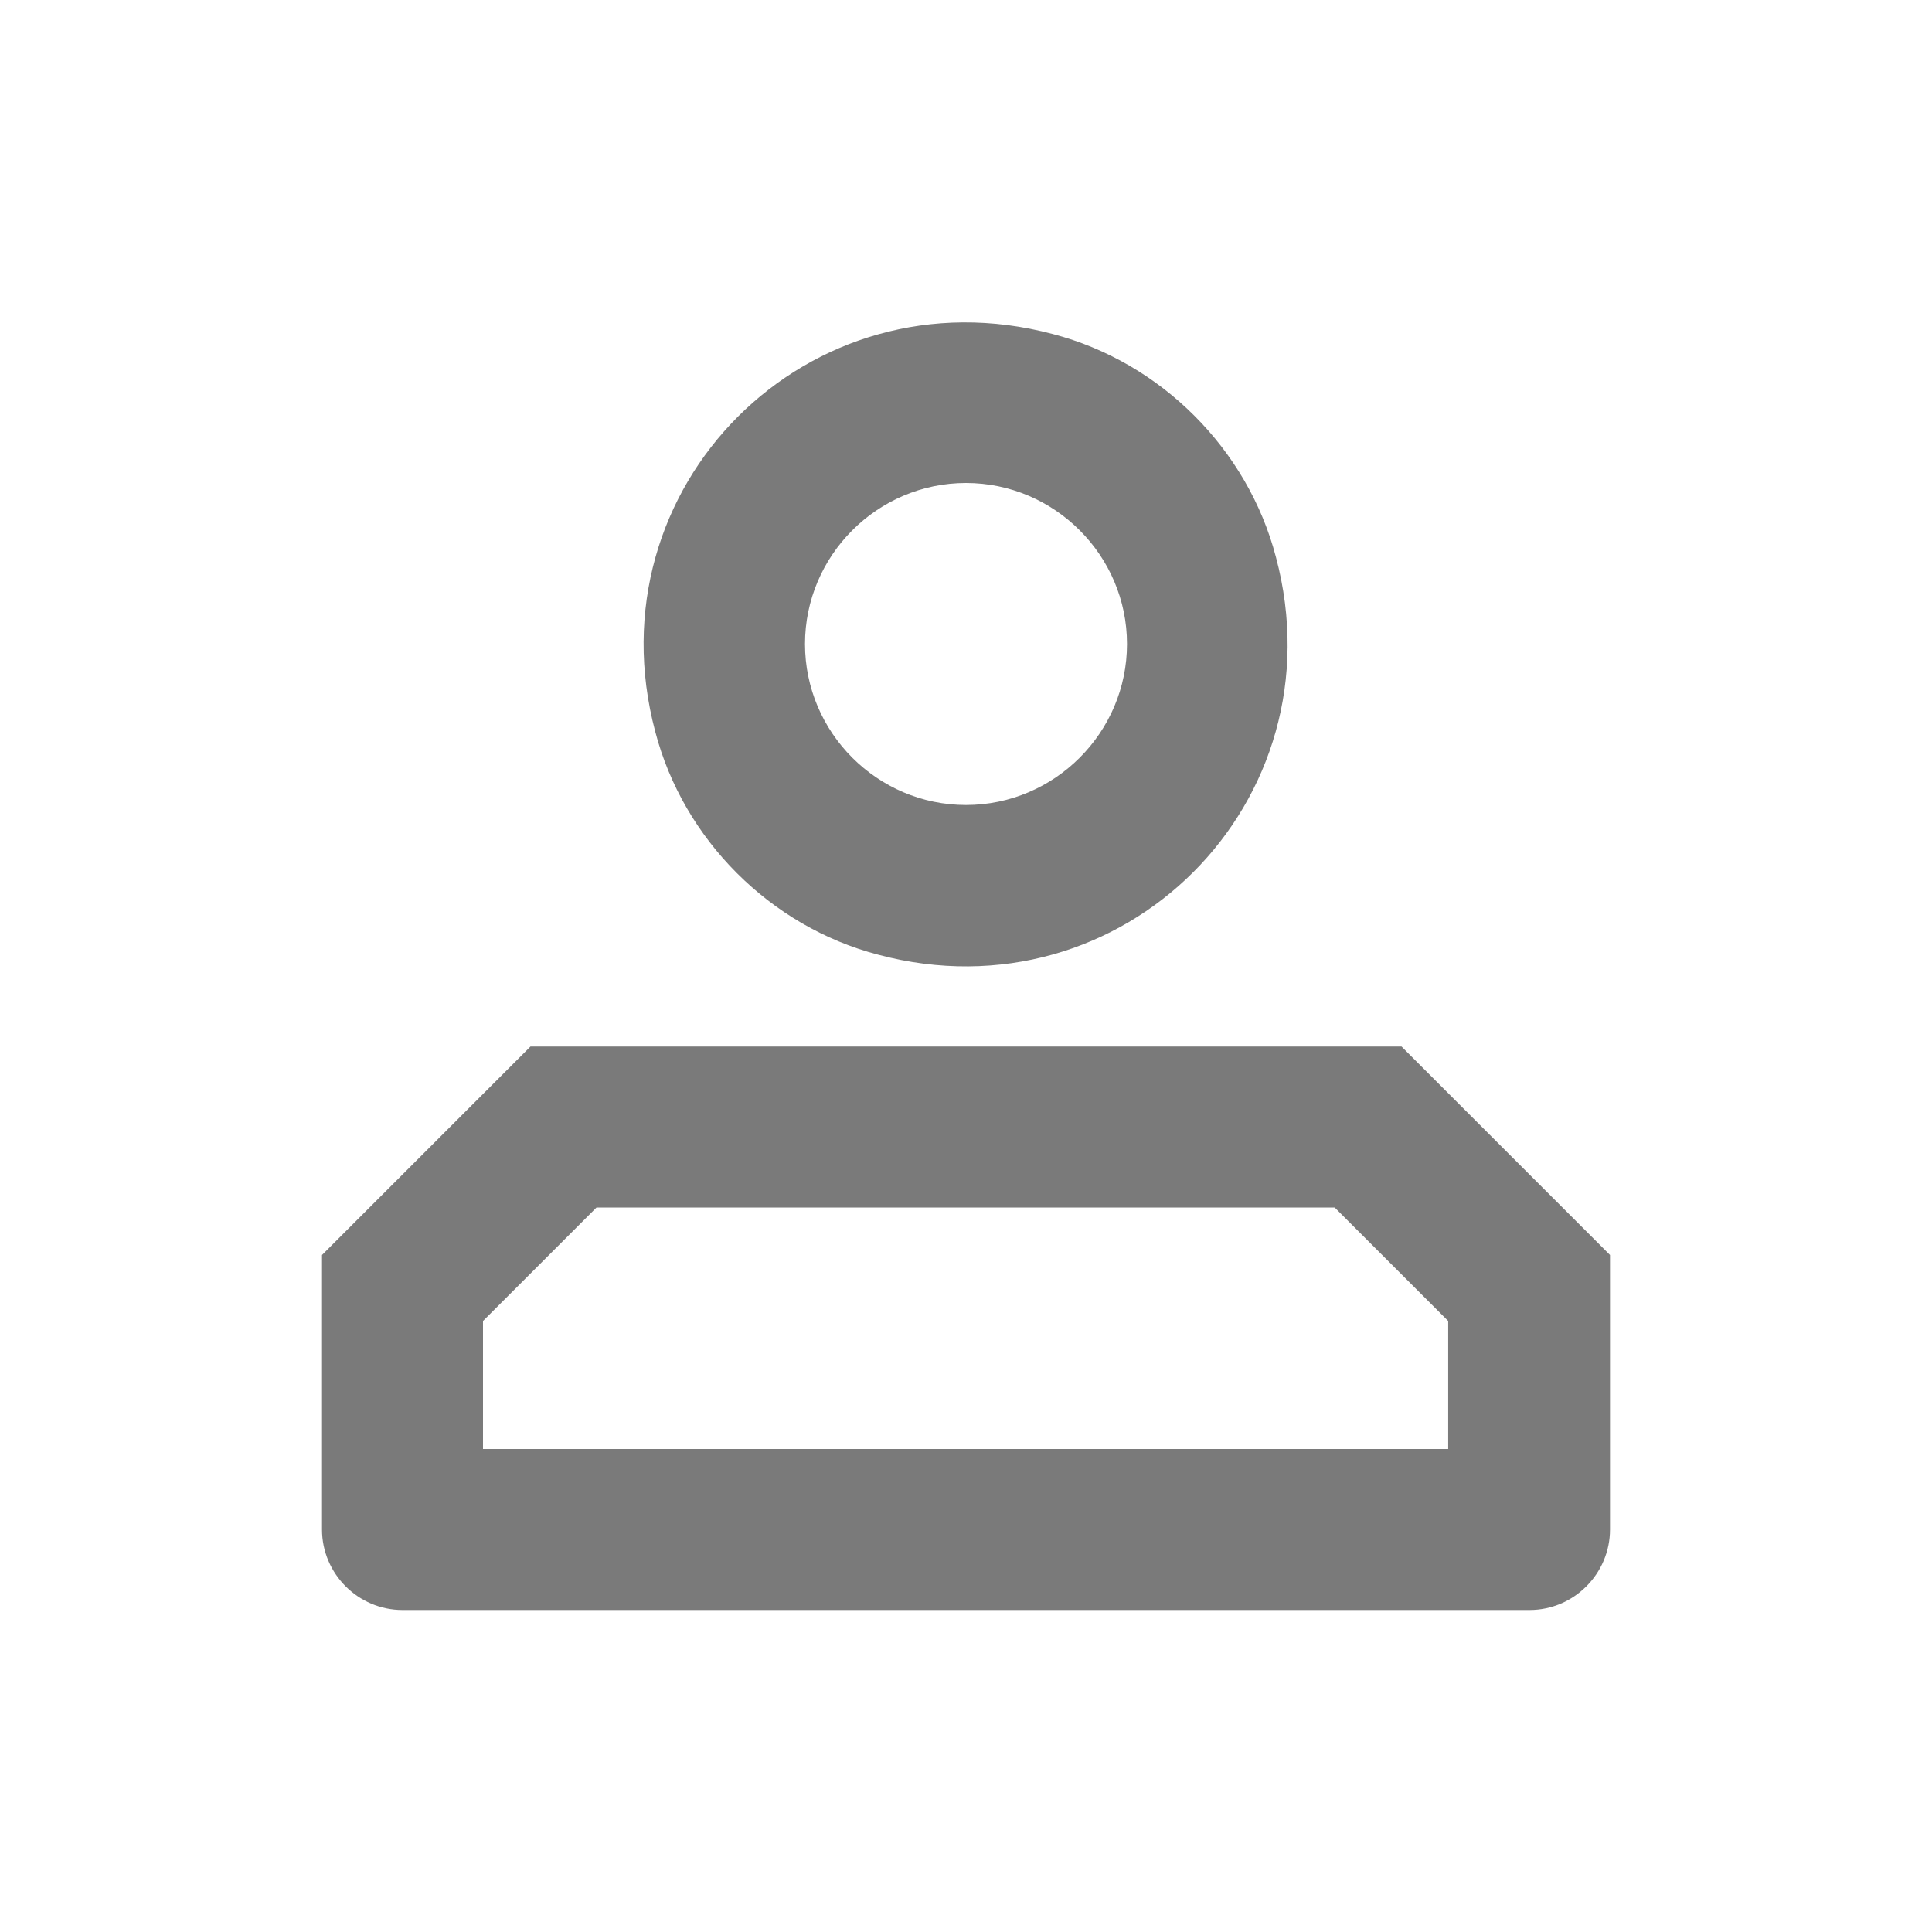 <svg width="24" height="24" viewBox="0 0 24 24" fill="none" xmlns="http://www.w3.org/2000/svg">
<g clip-path="url(#clip0_9263_25833)">
<path d="M17.41 13H6.59L4 15.59V19C4 19.55 4.45 20 5 20H19C19.55 20 20 19.55 20 19V15.59L17.41 13ZM18 18H6V16.41L7.41 15H16.58L17.99 16.41V18H18Z" fill="#7A7A7A"/>
<path d="M10.91 11.86C13.95 12.67 16.66 9.96 15.85 6.92C15.5 5.58 14.42 4.5 13.08 4.15C10.04 3.34 7.33 6.05 8.14 9.09C8.49 10.43 9.57 11.51 10.91 11.86ZM12 6C13.1 6 14 6.9 14 8C14 9.1 13.1 10 12 10C10.9 10 10 9.1 10 8C10 6.9 10.9 6 12 6Z" fill="#7A7A7A"/>
</g>
<defs>
<clipPath id="clip0_9263_25833">
<rect width="24" height="24" fill="white"/>
</clipPath>
</defs>
</svg>
